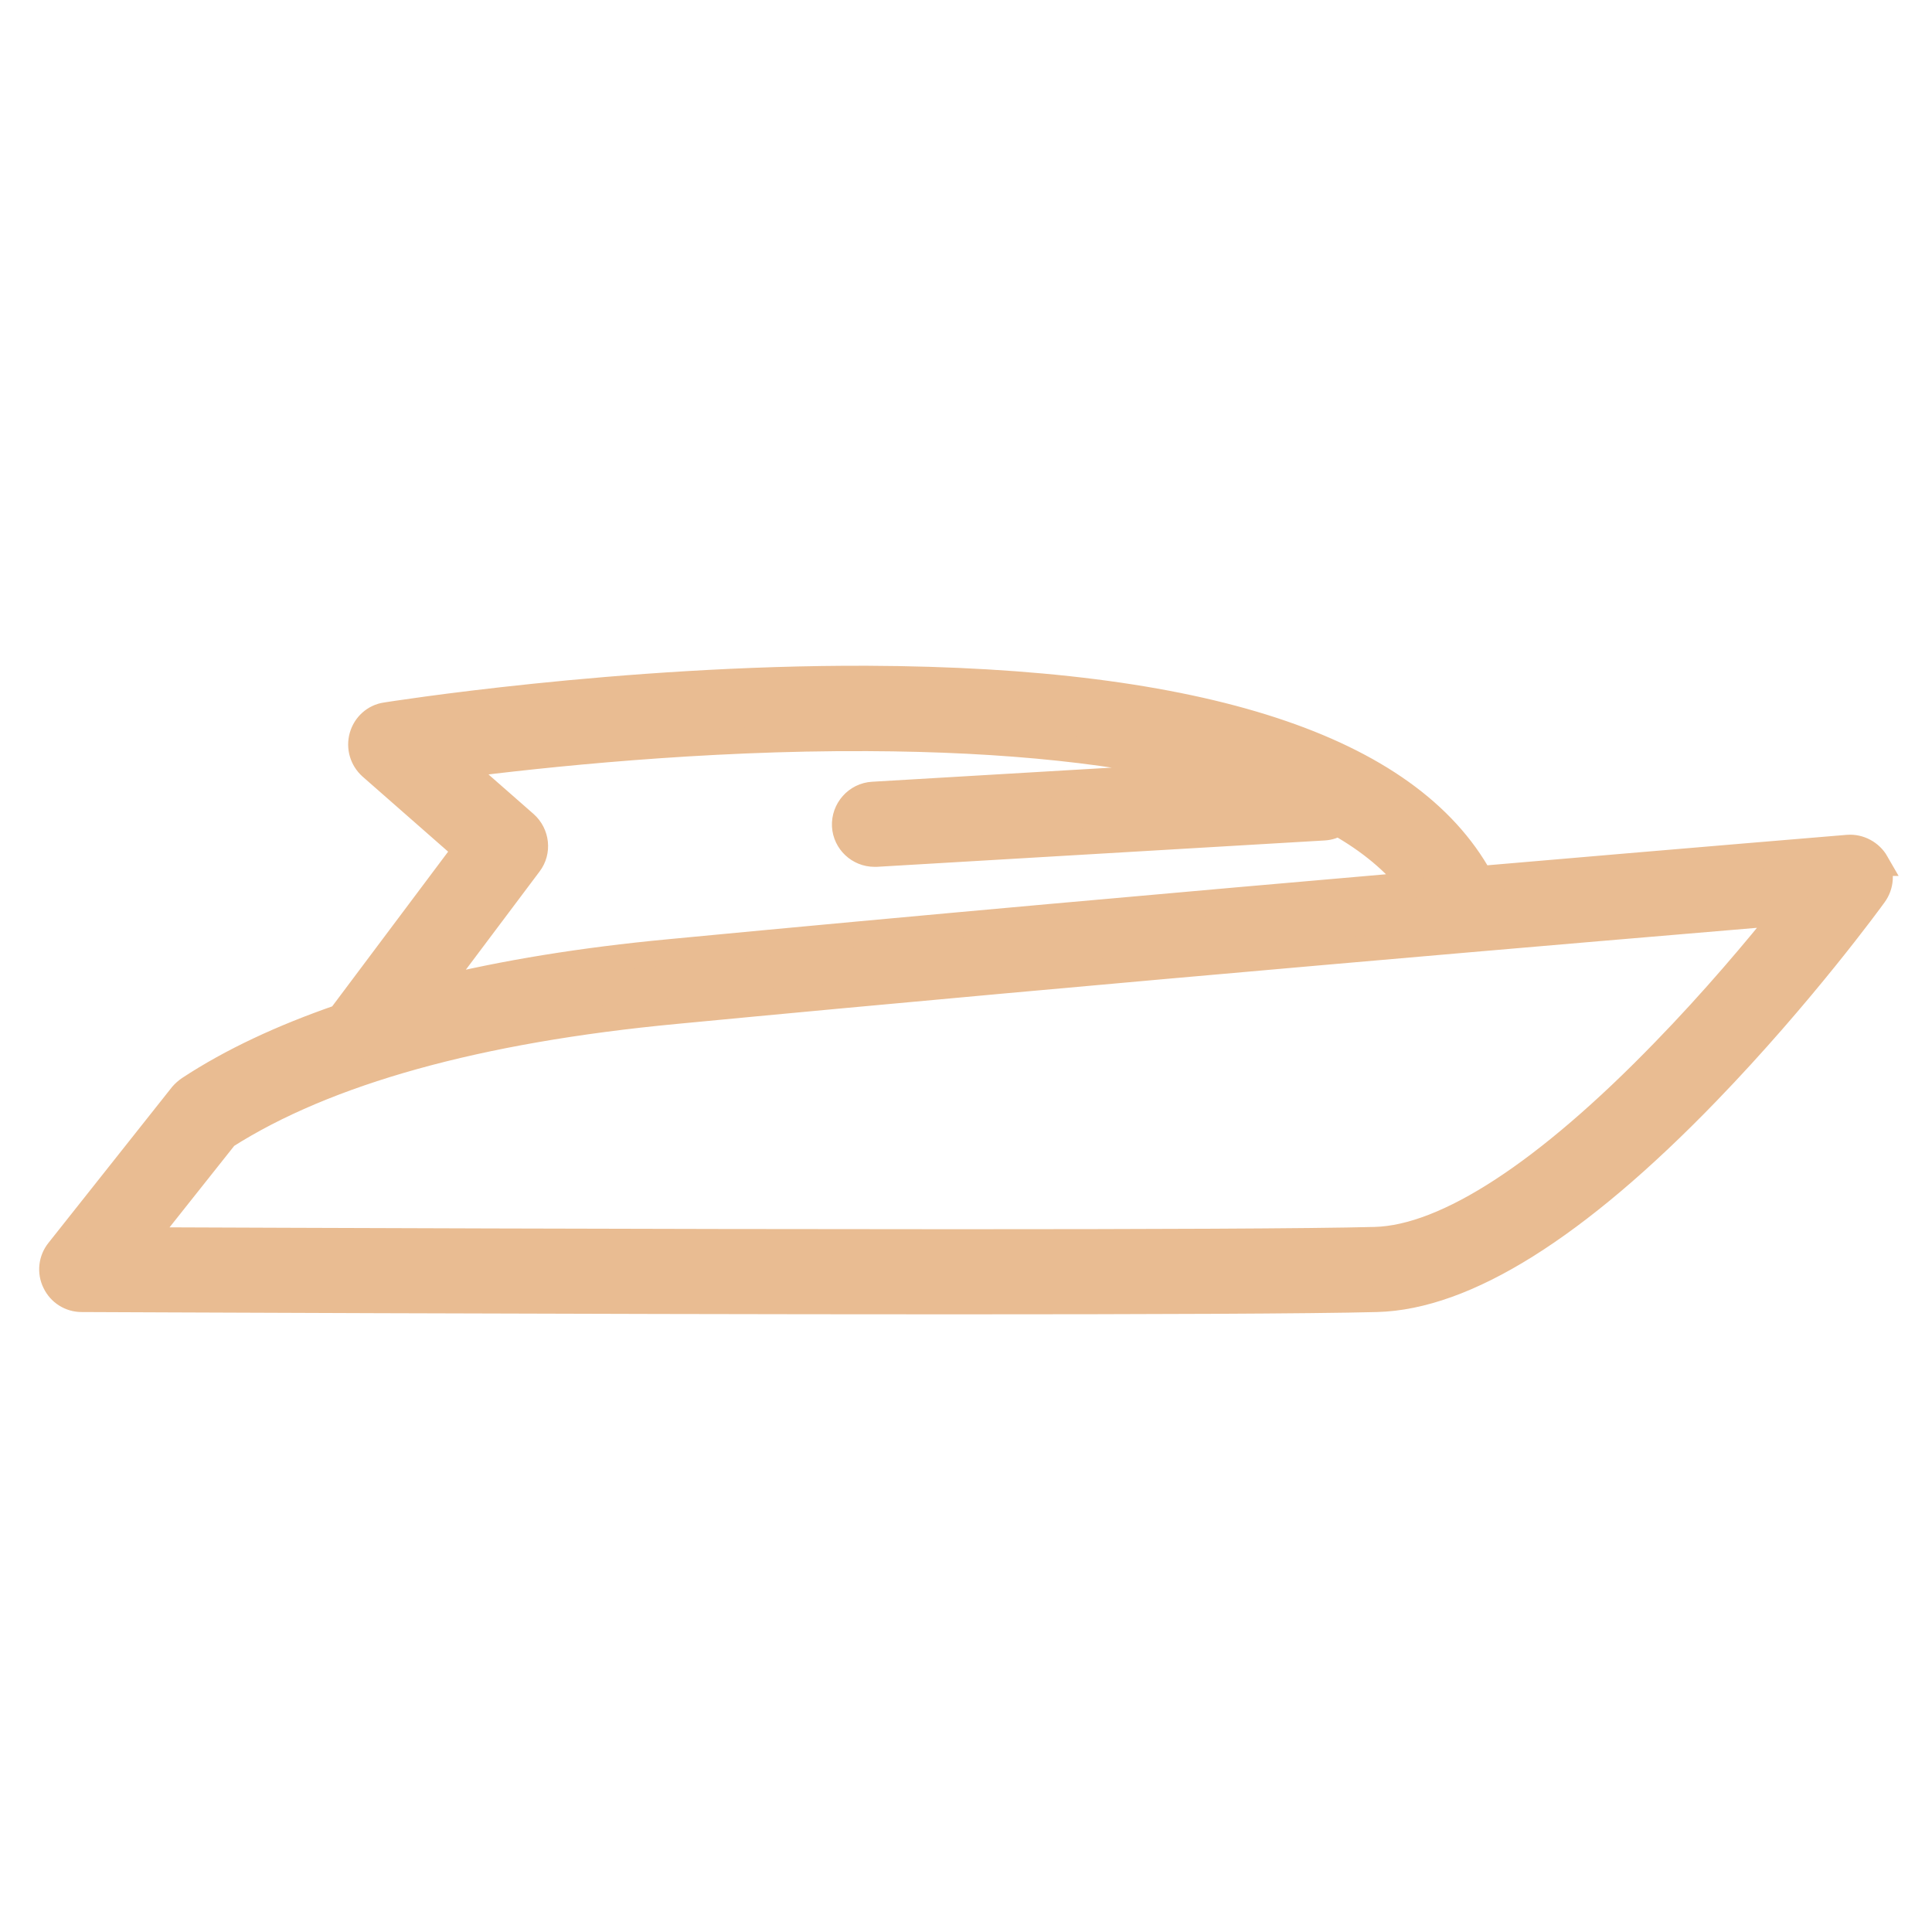 <?xml version="1.0" encoding="UTF-8"?>
<svg xmlns="http://www.w3.org/2000/svg" width="37" height="37" viewBox="0 0 37 37" fill="none">
  <path d="M35.929 16.525C35.82 16.335 35.608 16.221 35.392 16.237C35.332 16.242 32.443 16.481 28.348 16.834C26.963 14.314 23.015 13.027 16.612 13C11.871 12.984 7.434 13.695 7.39 13.701C7.173 13.733 6.999 13.891 6.939 14.103C6.88 14.314 6.945 14.537 7.108 14.684L8.921 16.275L6.516 19.484C5.402 19.87 4.435 20.321 3.626 20.853C3.577 20.886 3.529 20.929 3.491 20.972L1.123 23.959C0.988 24.128 0.961 24.361 1.058 24.557C1.151 24.752 1.346 24.877 1.563 24.877C1.705 24.877 10.98 24.921 18.273 24.921C21.955 24.921 25.127 24.91 26.365 24.877C28.059 24.834 30.189 23.503 32.692 20.913C34.505 19.039 35.836 17.209 35.89 17.133C36.021 16.954 36.037 16.715 35.928 16.525L35.929 16.525ZM10.133 16.541C10.312 16.308 10.275 15.971 10.052 15.775L8.77 14.651C10.389 14.445 13.435 14.119 16.612 14.135C19.284 14.146 21.511 14.385 23.249 14.836L16.716 15.221C16.406 15.238 16.167 15.509 16.183 15.819C16.2 16.117 16.449 16.351 16.748 16.351H16.781L25.356 15.846C25.454 15.841 25.546 15.808 25.628 15.759C26.236 16.101 26.714 16.503 27.061 16.949C22.804 17.318 17.541 17.785 12.822 18.236C11.155 18.393 9.651 18.638 8.31 18.969L10.133 16.541ZM31.872 20.136C29.619 22.461 27.702 23.71 26.333 23.747C25.106 23.78 21.951 23.791 18.29 23.791C12.512 23.791 5.469 23.764 2.731 23.753L4.317 21.755C6.245 20.527 9.145 19.718 12.941 19.36C21.055 18.583 30.781 17.758 34.213 17.47C33.648 18.176 32.823 19.159 31.872 20.136Z" fill="#E9BC92" stroke="#E9BC92" stroke-width="0.5"></path>
</svg>
